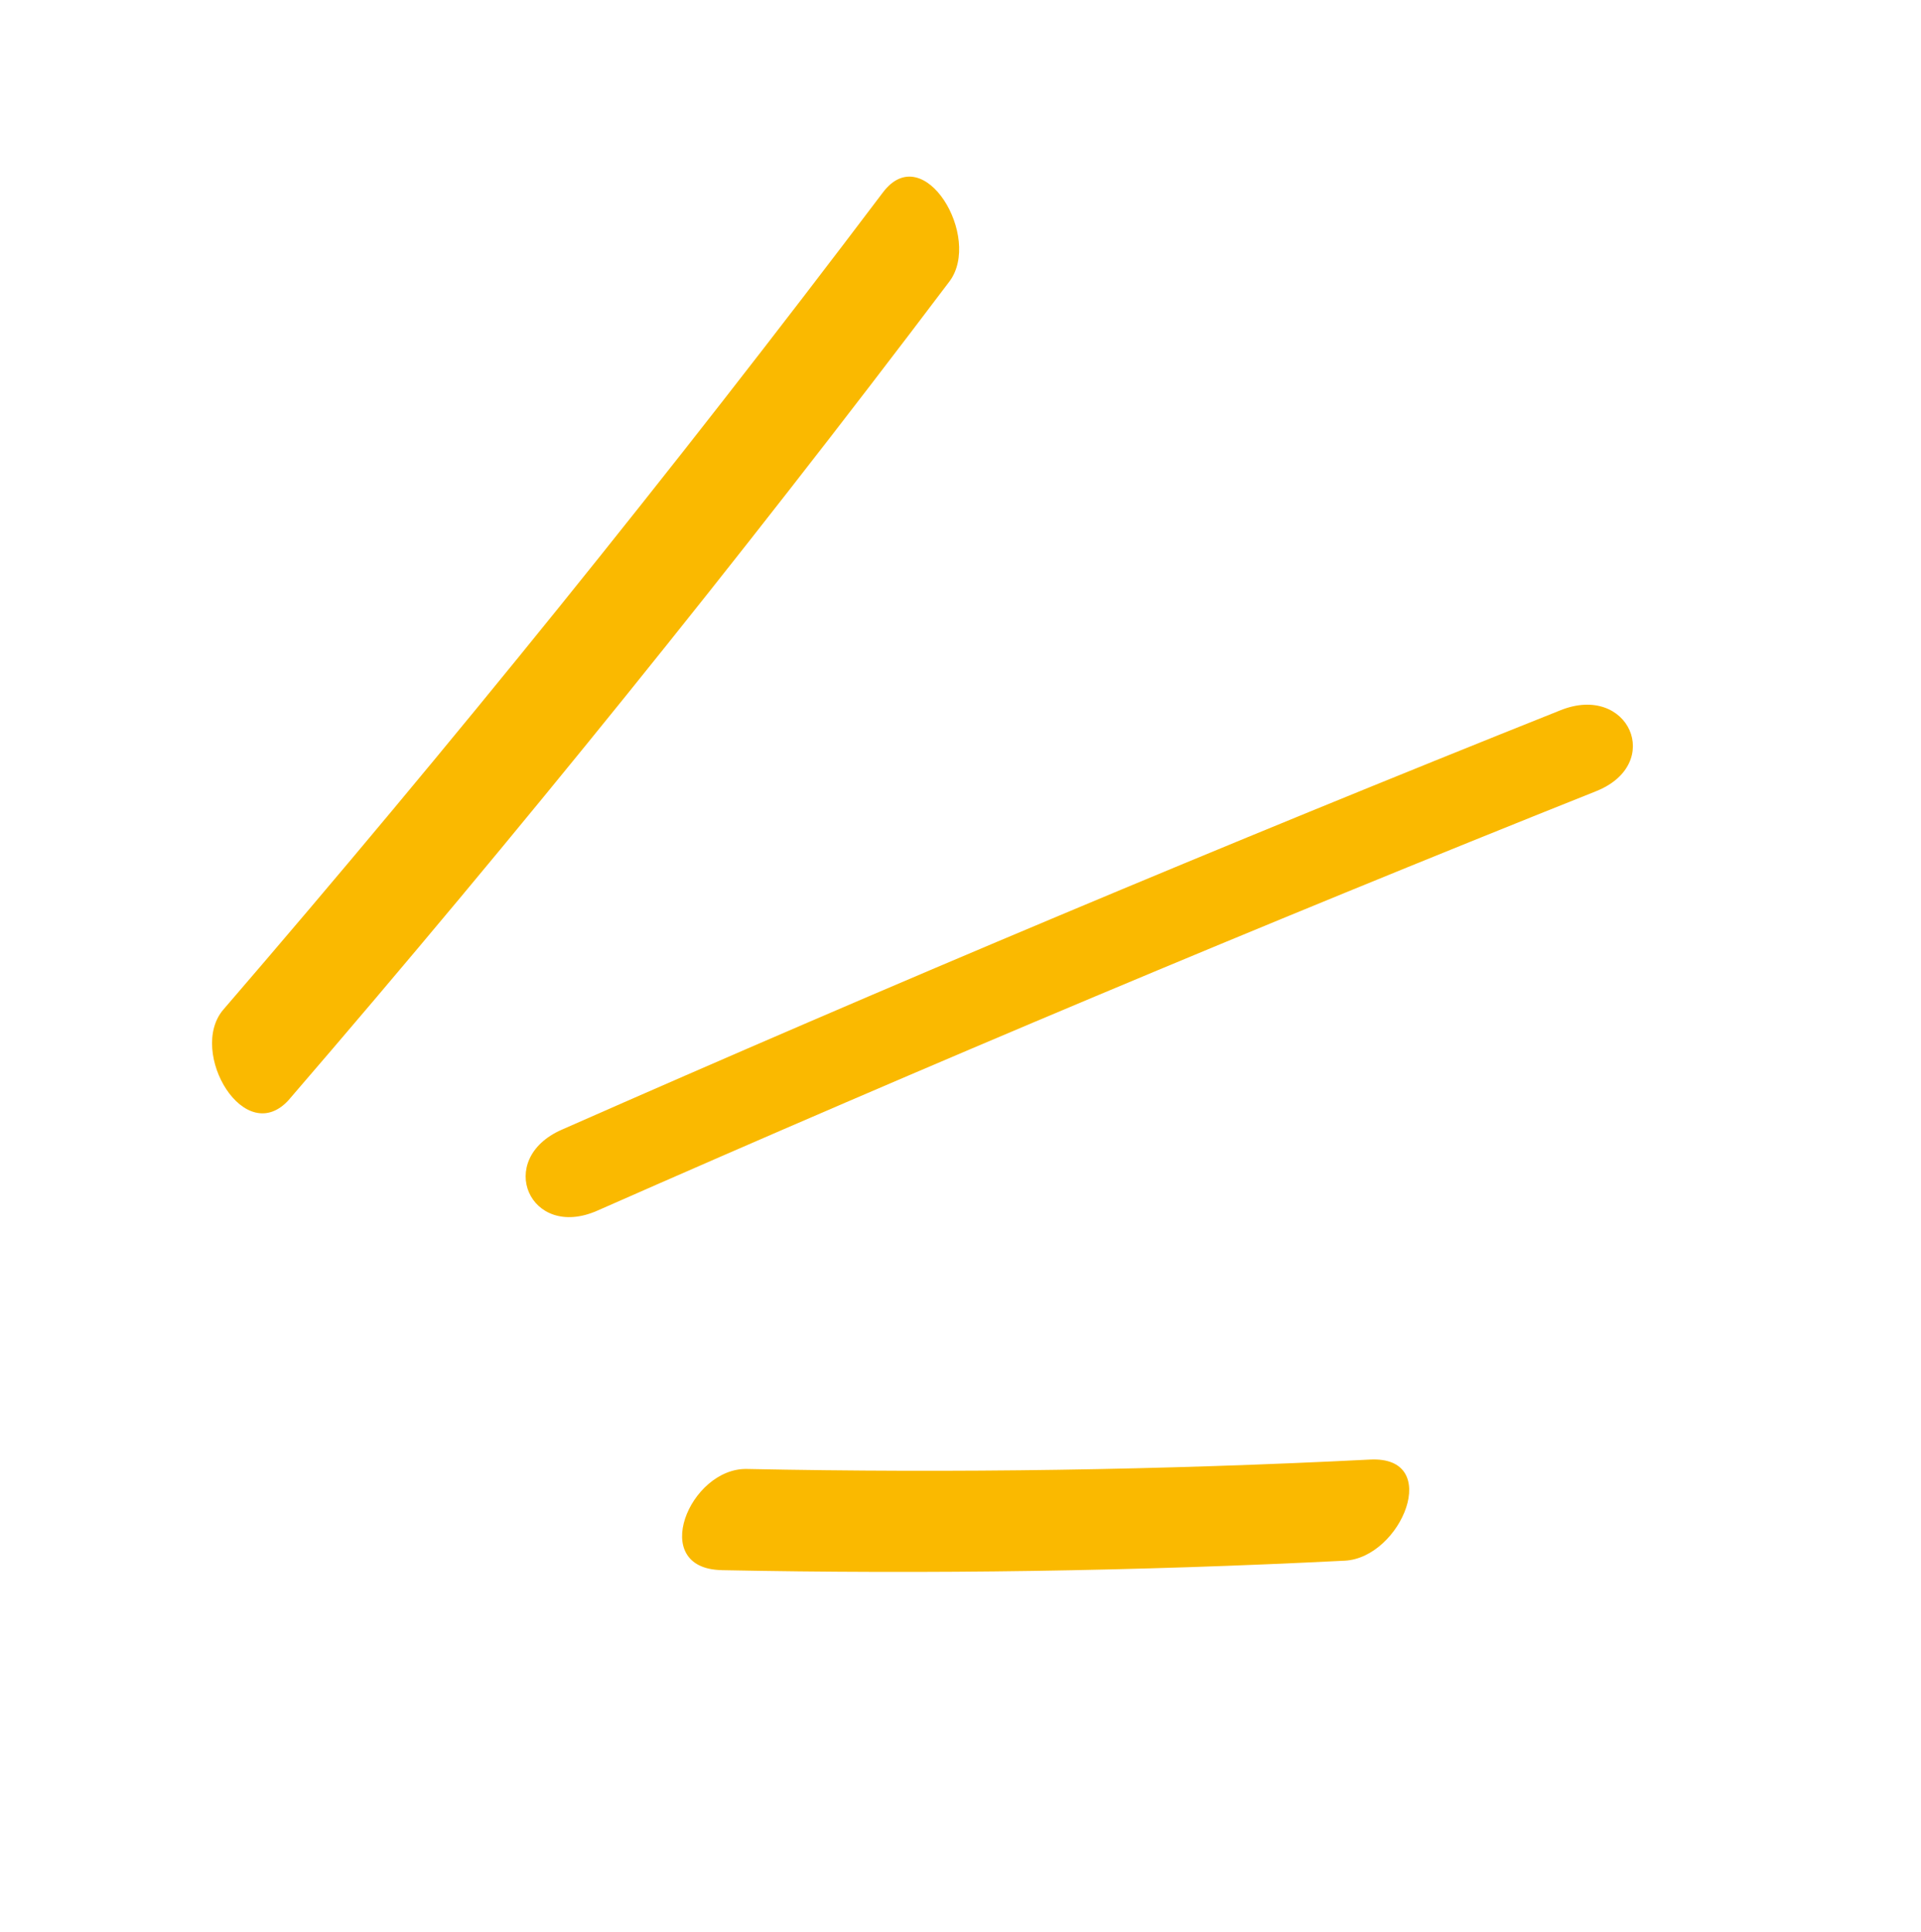 <svg xmlns="http://www.w3.org/2000/svg" xmlns:xlink="http://www.w3.org/1999/xlink" width="59.67" height="60.014" viewBox="0 0 59.67 60.014">
  <defs>
    <clipPath id="clip-path">
      <rect id="Rectangle_1413" data-name="Rectangle 1413" width="43.338" height="44.277" fill="#fab900"/>
    </clipPath>
  </defs>
  <g id="Groupe_3262" data-name="Groupe 3262" transform="translate(0 21.669) rotate(-30)">
    <g id="Groupe_3261" data-name="Groupe 3261" transform="translate(0 0)" clip-path="url(#clip-path)">
      <path id="Tracé_2050" data-name="Tracé 2050" d="M1.564,15.288Q16.969,9.912,32,3.552c1.58-.669,1.539-4.25-.4-3.431Q16.574,6.481,1.168,11.857c-1.629.569-1.6,4.129.4,3.431" transform="translate(0 0)" fill="#fab900"/>
      <path id="Tracé_2051" data-name="Tracé 2051" d="M10.488,30.492q16.728,1.822,33.384,4.23c2.265.327,2.556-2.405.3-2.73q-16.654-2.409-33.384-4.23c-2.267-.247-2.578,2.483-.3,2.73" transform="translate(-2.387 -7.418)" fill="#fab900"/>
      <path id="Tracé_2052" data-name="Tracé 2052" d="M7.745,46.391q8.294,5.012,16.916,9.427c1.568.8,4.279-1.289,2.251-2.327Q18.287,49.076,10,44.064c-1.521-.919-4.208,1.144-2.252,2.327" transform="translate(-1.887 -11.72)" fill="#fab900"/>
    </g>
  </g>
</svg>
